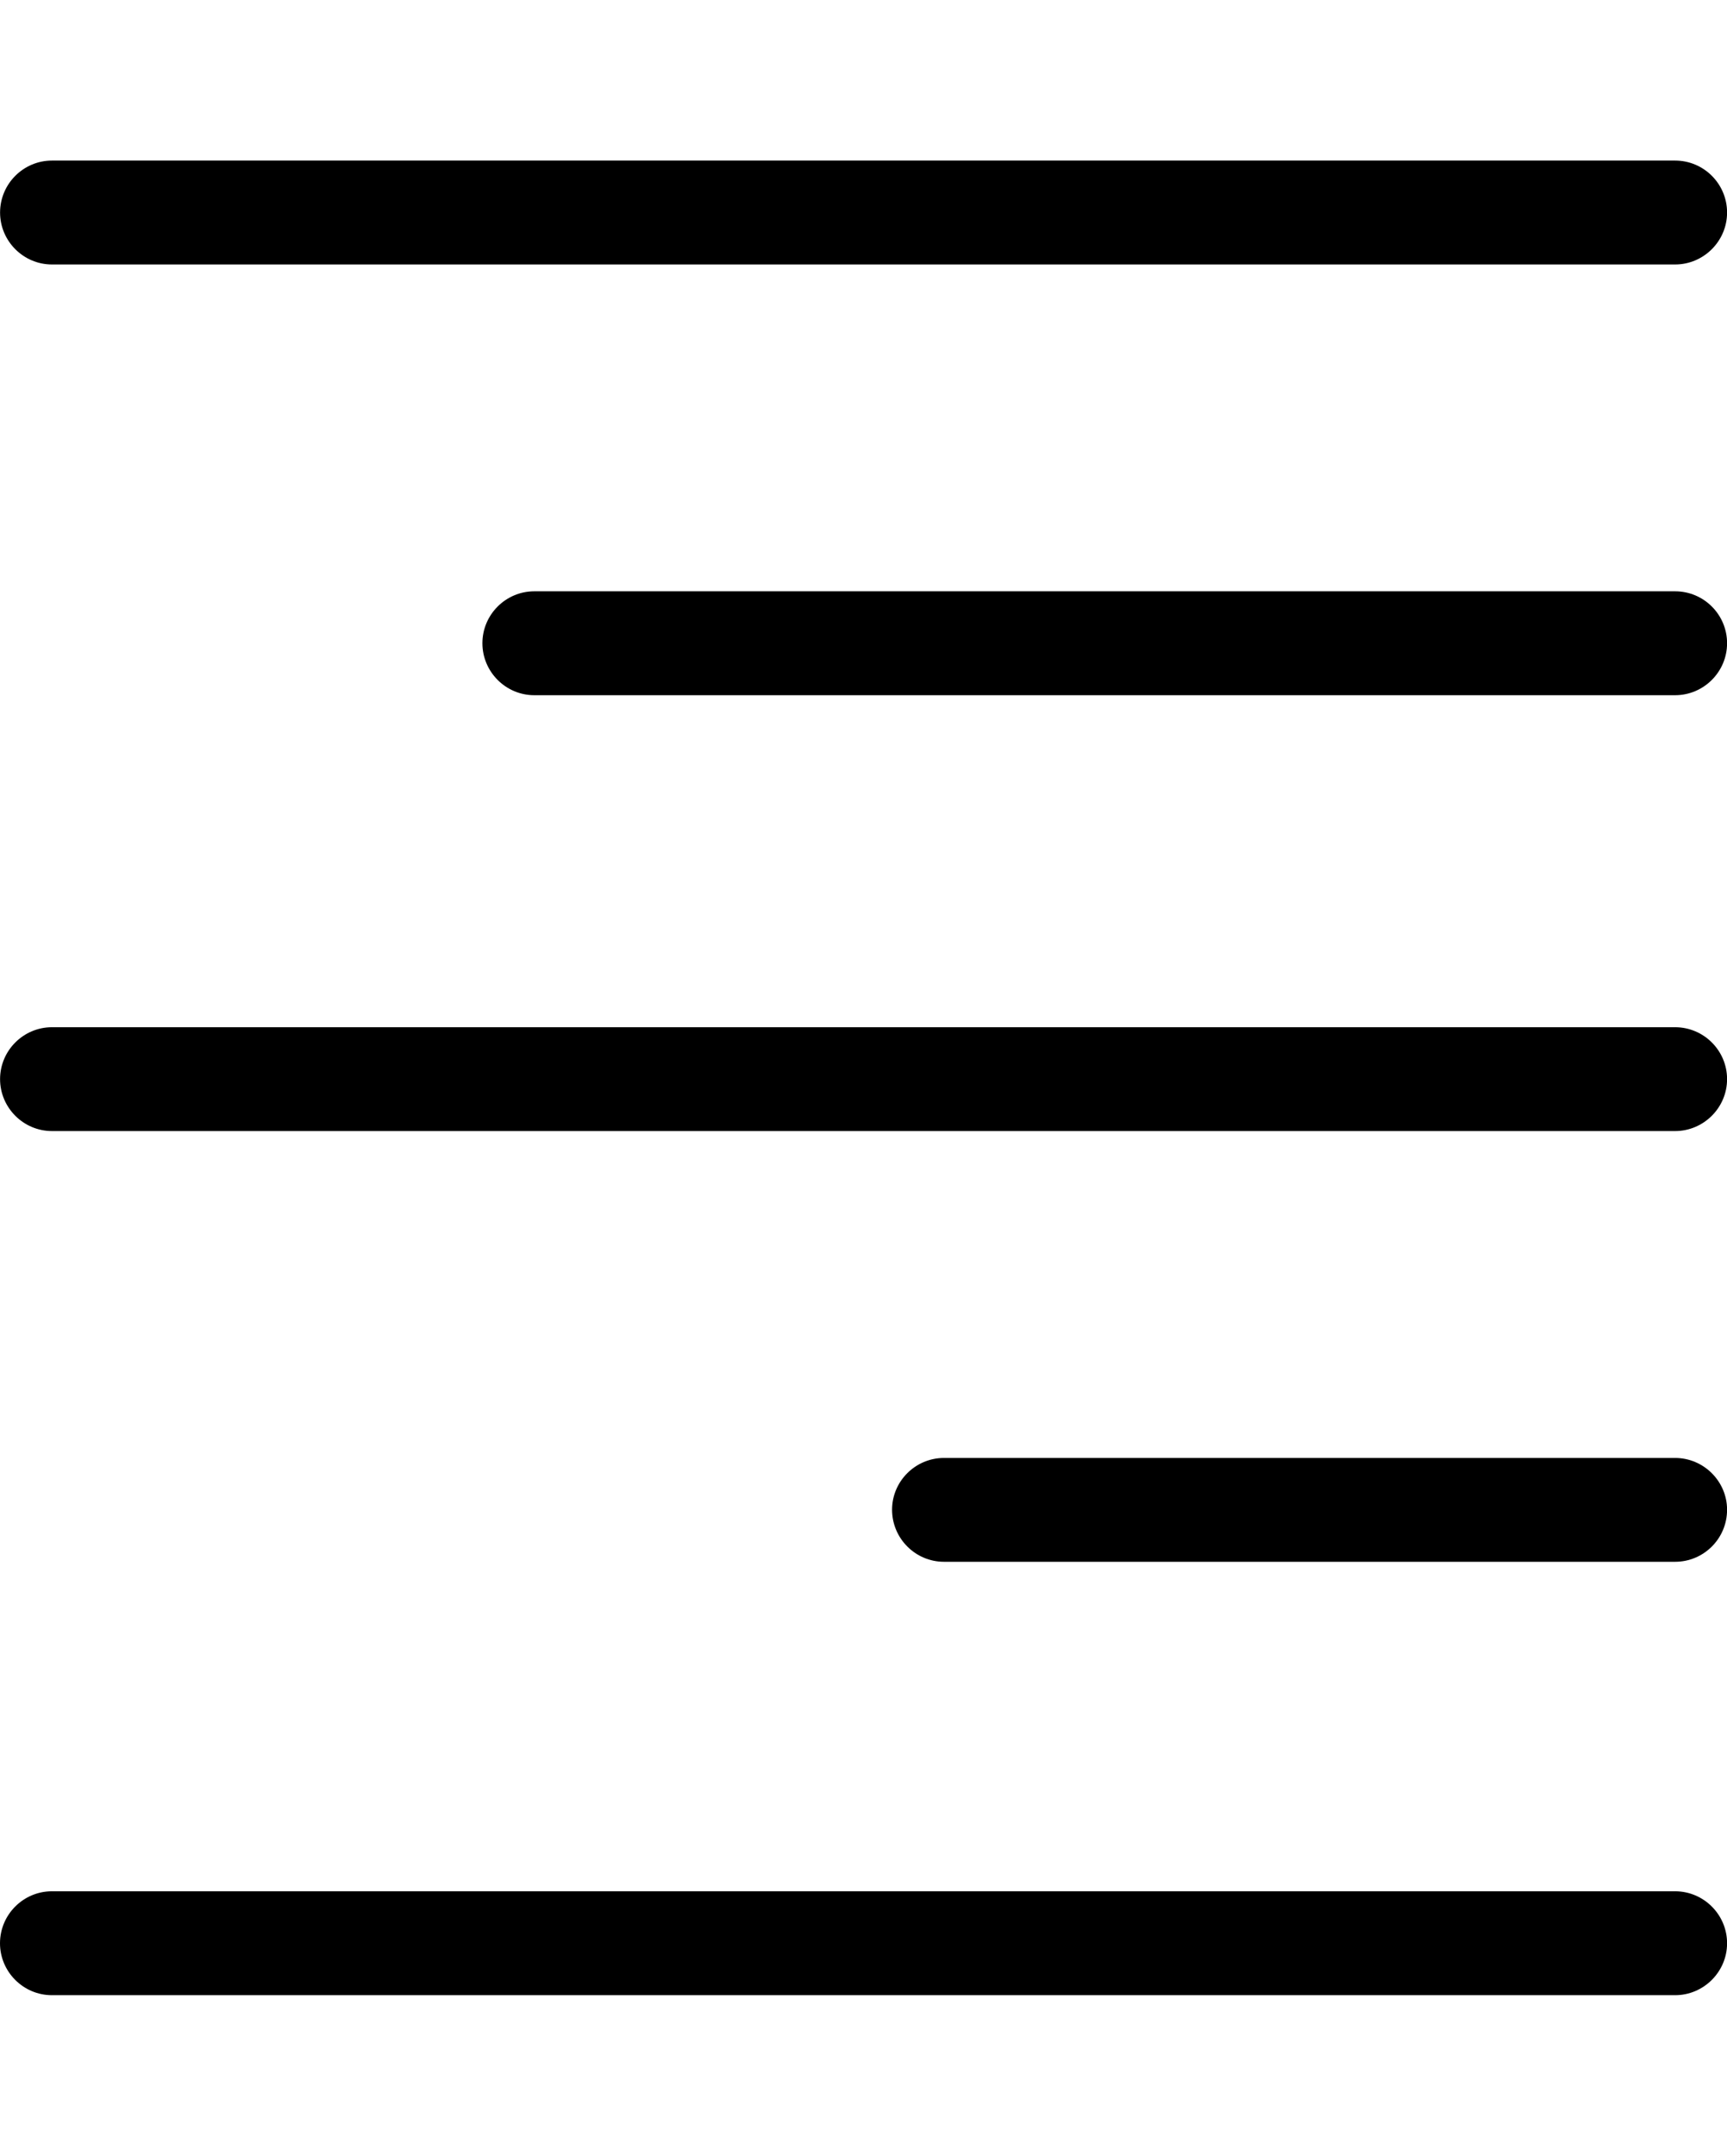 <?xml version="1.0" encoding="utf-8"?>
<!-- Generator: Adobe Illustrator 16.0.0, SVG Export Plug-In . SVG Version: 6.00 Build 0)  -->
<!DOCTYPE svg PUBLIC "-//W3C//DTD SVG 1.1//EN" "http://www.w3.org/Graphics/SVG/1.1/DTD/svg11.dtd">
<svg version="1.1" id="Capa_1" xmlns="http://www.w3.org/2000/svg" xmlns:xlink="http://www.w3.org/1999/xlink" x="0px" y="0px"
	 width="24px" height="29.938px" viewBox="0 0 24 29.938" enable-background="new 0 0 24 29.938" xml:space="preserve">
<g>
	<g>
		<path d="M23.279,2.23H0.722c-0.397,0-0.721,0.324-0.721,0.722c0,0.396,0.324,0.721,0.721,0.721h22.557
			c0.396,0,0.722-0.324,0.722-0.721C24.001,2.553,23.677,2.23,23.279,2.23z"/>
	</g>
</g>
<g>
	<g>
		<path d="M23.279,8.212H7.425c-0.397,0-0.721,0.324-0.721,0.721c0,0.397,0.324,0.722,0.721,0.722h15.854
			c0.396,0,0.722-0.323,0.722-0.722C24.001,8.536,23.678,8.212,23.279,8.212z"/>
	</g>
</g>
<g>
	<g>
		<path d="M23.279,14.266H0.722c-0.397,0-0.721,0.324-0.721,0.721c0,0.396,0.324,0.721,0.721,0.721h22.557
			c0.396,0,0.722-0.324,0.722-0.721S23.677,14.266,23.279,14.266z"/>
	</g>
</g>
<g>
	<g>
		<path d="M23.279,26.266H0.721C0.324,26.266,0,26.59,0,26.988c0,0.396,0.324,0.721,0.721,0.721h22.558
			c0.396,0,0.722-0.324,0.722-0.721C24.001,26.59,23.676,26.266,23.279,26.266z"/>
	</g>
</g>
<g>
	<g>
		<path d="M23.279,20.248H13.118c-0.397,0-0.721,0.324-0.721,0.719c0,0.398,0.324,0.723,0.721,0.723h10.161
			c0.396,0,0.722-0.321,0.722-0.723C24.001,20.573,23.676,20.248,23.279,20.248z"/>
	</g>
</g>
</svg>
